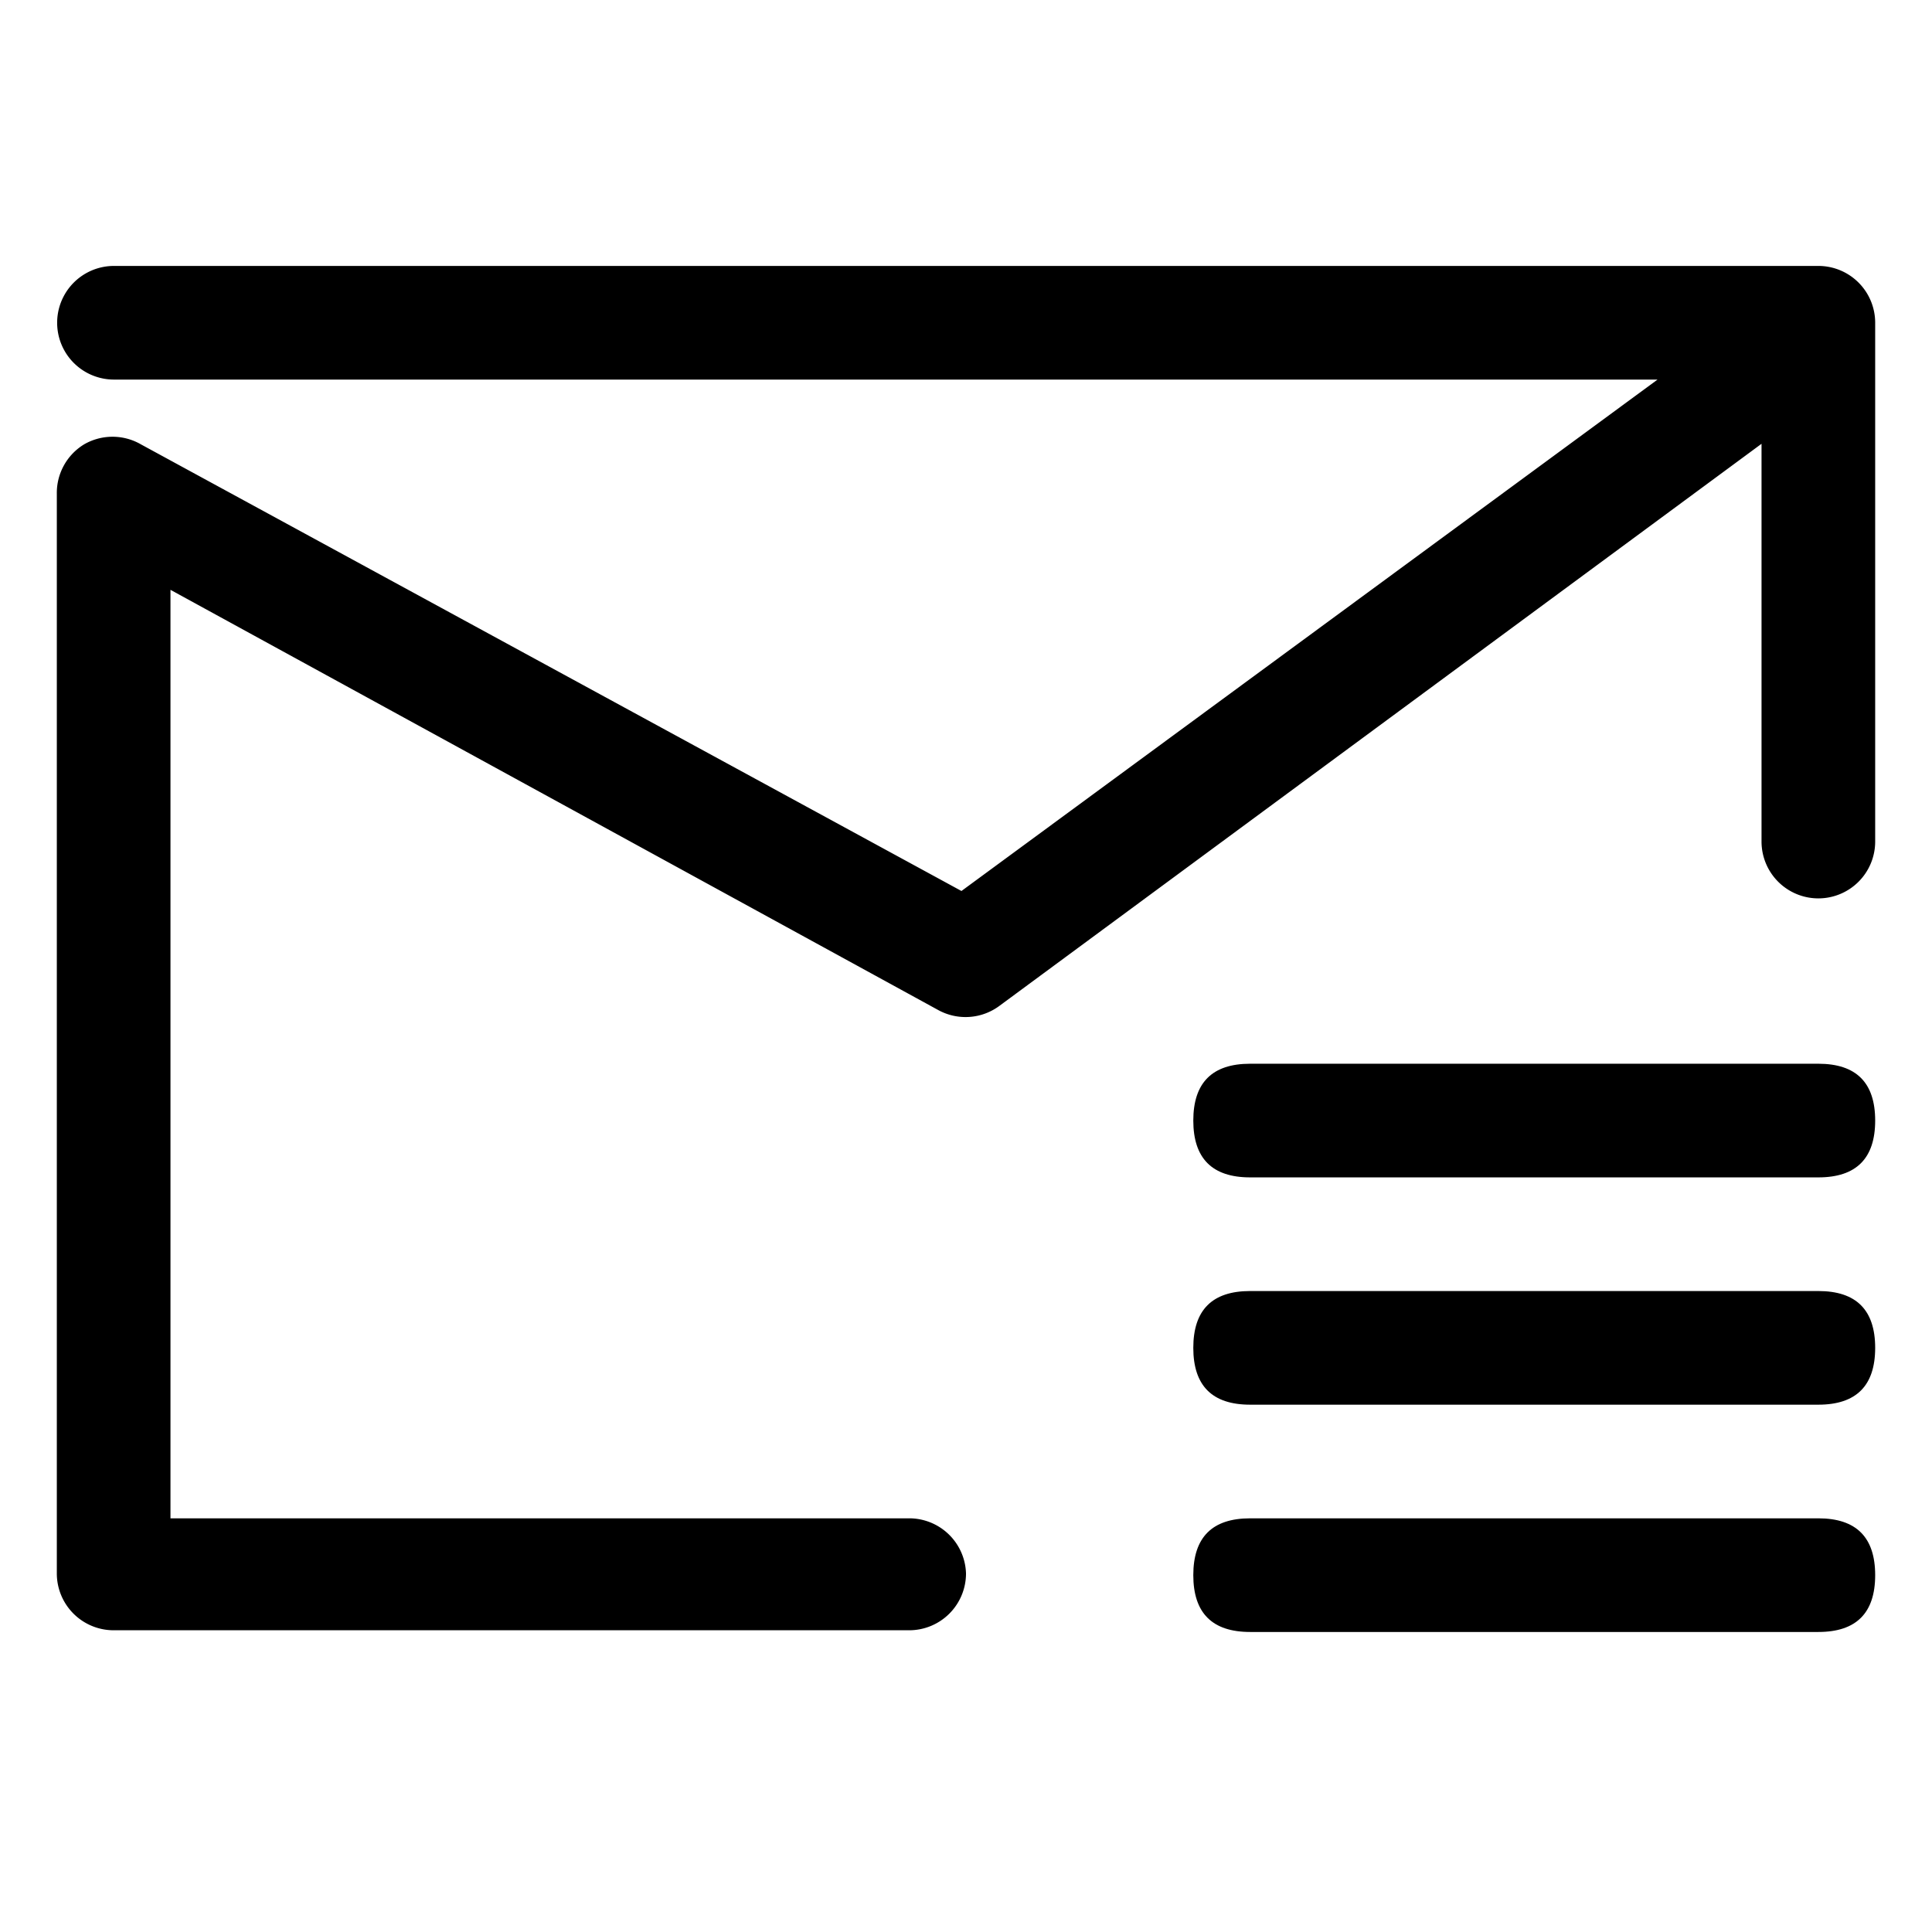 <?xml version="1.0" standalone="no"?><!DOCTYPE svg PUBLIC "-//W3C//DTD SVG 1.1//EN" "http://www.w3.org/Graphics/SVG/1.1/DTD/svg11.dtd"><svg t="1725007955366" class="icon" viewBox="0 0 1024 1024" version="1.1" xmlns="http://www.w3.org/2000/svg" p-id="16530" xmlns:xlink="http://www.w3.org/1999/xlink" width="200" height="200"><path d="M481.882 804.744H90.353V312.621l407.191 222.871a30.118 30.118 0 0 0 32.226-2.409L933.647 235.219v210.824a30.118 30.118 0 0 0 30.118 30.118 30.118 30.118 0 0 0 30.118-30.118V171.068a30.118 30.118 0 0 0-30.118-30.118H60.235a30.118 30.118 0 0 0 0 60.235h818.296l-368.941 271.059L74.692 235.52a30.118 30.118 0 0 0-30.118 0 30.118 30.118 0 0 0-14.456 26.202v572.235a30.118 30.118 0 0 0 30.118 30.118h421.647a30.118 30.118 0 0 0 30.118-30.118 30.118 30.118 0 0 0-30.118-29.214z" p-id="16531"></path><path d="M632.471 563.802m30.118 0l301.176 0q30.118 0 30.118 30.118l0 0q0 30.118-30.118 30.118l-301.176 0q-30.118 0-30.118-30.118l0 0q0-30.118 30.118-30.118Z" p-id="16532"></path><path d="M632.471 684.273m30.118 0l301.176 0q30.118 0 30.118 30.118l0 0q0 30.118-30.118 30.118l-301.176 0q-30.118 0-30.118-30.118l0 0q0-30.118 30.118-30.118Z" p-id="16533"></path><path d="M632.471 804.744m30.118 0l301.176 0q30.118 0 30.118 30.118l0 0q0 30.118-30.118 30.118l-301.176 0q-30.118 0-30.118-30.118l0 0q0-30.118 30.118-30.118Z" p-id="16534"></path></svg>
